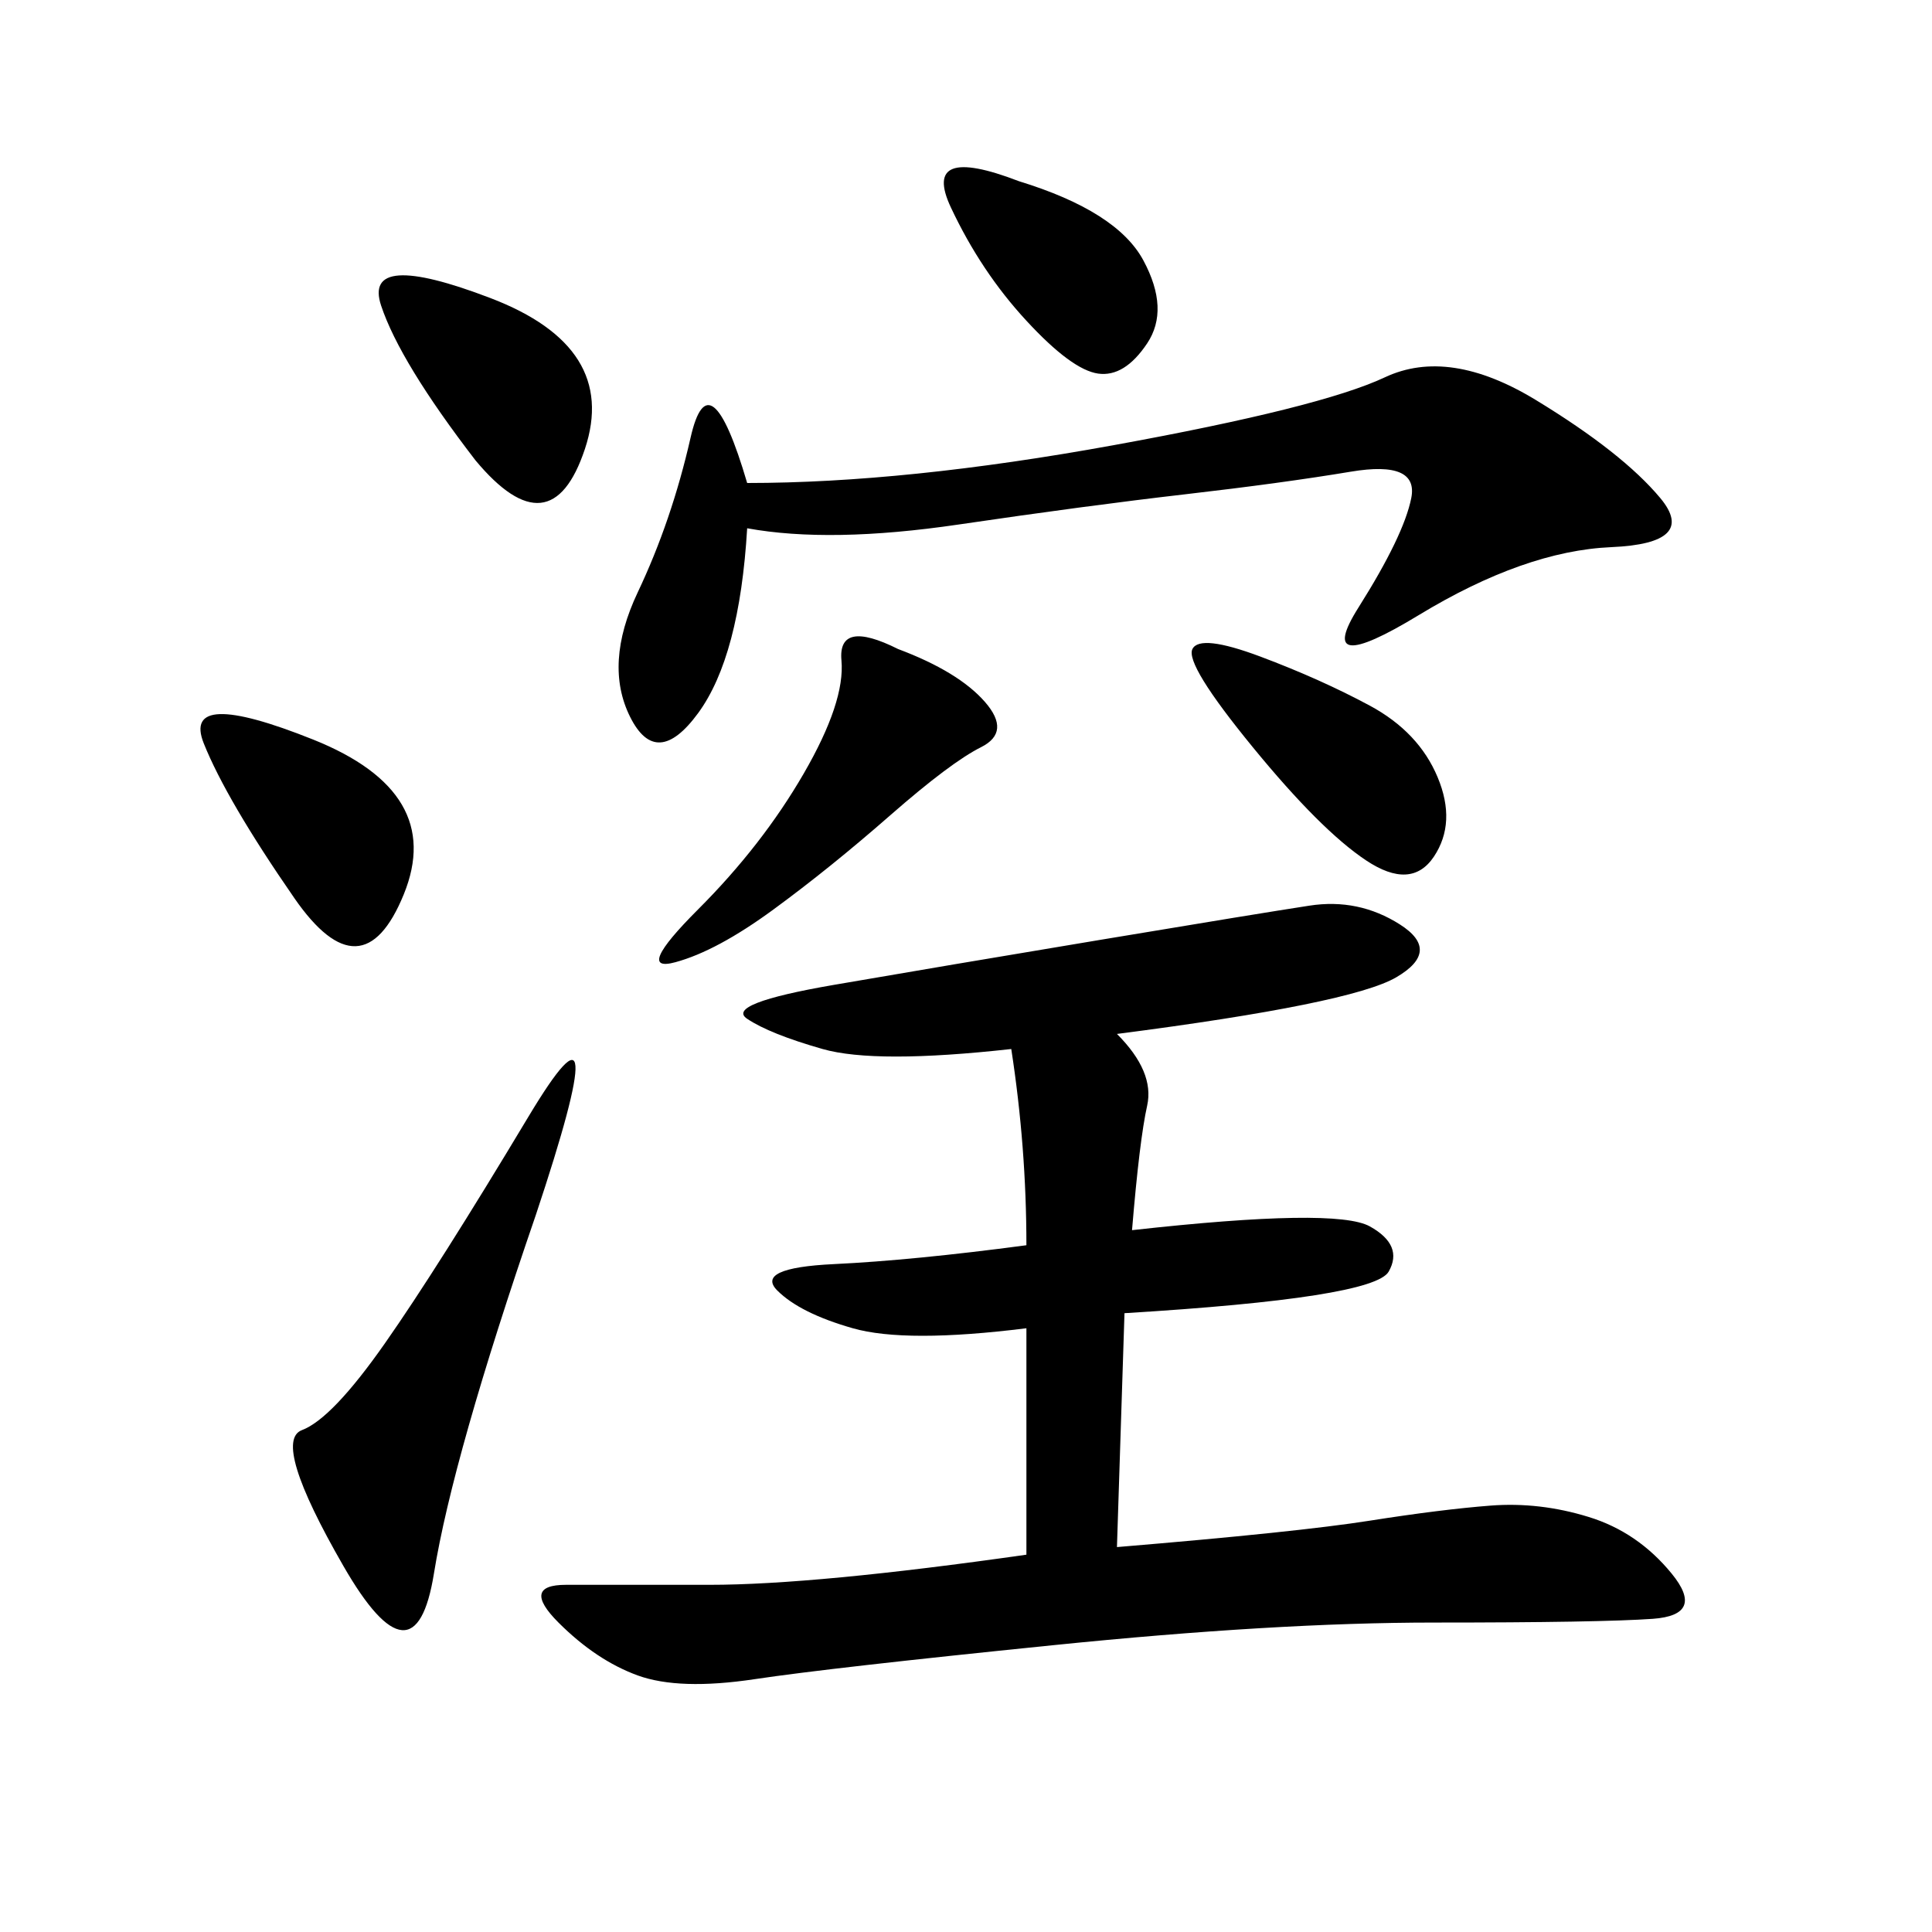 <svg xmlns="http://www.w3.org/2000/svg" xmlns:xlink="http://www.w3.org/1999/xlink" width="300" height="300"><path d="M173.44 160.55Q179.30 166.41 178.13 171.68Q176.95 176.95 175.78 191.02L175.78 191.02Q207.42 187.50 212.70 190.43Q217.97 193.36 215.63 197.46Q213.28 201.56 174.61 203.91L174.61 203.91L173.44 240.23Q201.56 237.89 212.70 236.13Q223.83 234.38 231.45 233.79Q239.06 233.20 246.68 235.55Q254.30 237.89 259.57 244.34Q264.84 250.78 256.64 251.37Q248.44 251.95 222.66 251.95L222.66 251.95Q198.05 251.95 163.48 255.47Q128.91 258.98 117.19 260.74Q105.47 262.50 99.02 260.16Q92.58 257.81 86.72 251.95Q80.86 246.09 87.89 246.09L87.89 246.09L110.16 246.09Q126.56 246.09 159.38 241.41L159.38 241.41L159.38 206.25Q140.63 208.59 132.42 206.25Q124.22 203.91 120.70 200.39Q117.19 196.88 129.49 196.29Q141.80 195.70 159.38 193.36L159.38 193.36Q159.38 178.13 157.03 162.89L157.03 162.89Q135.94 165.23 127.73 162.89Q119.53 160.55 116.02 158.20Q112.50 155.86 129.49 152.93Q146.48 150 171.09 145.90Q195.70 141.80 203.32 140.63Q210.94 139.45 217.38 143.55Q223.83 147.66 216.80 151.76Q209.77 155.86 173.44 160.55L173.44 160.55ZM116.02 82.03Q114.84 101.95 108.40 110.74Q101.95 119.53 97.85 111.33Q93.75 103.13 99.02 91.99Q104.30 80.86 107.23 67.97Q110.16 55.08 116.02 75L116.02 75Q140.63 75 172.85 69.14Q205.08 63.28 215.04 58.59Q225 53.91 238.48 62.11Q251.95 70.31 257.81 77.34Q263.67 84.38 250.20 84.96Q236.72 85.55 220.31 95.51Q203.91 105.47 210.94 94.34Q217.97 83.20 219.14 77.34Q220.31 71.48 209.77 73.24Q199.22 75 183.98 76.76Q168.75 78.52 148.83 81.45Q128.91 84.38 116.02 82.03L116.02 82.03ZM83.20 188.67Q70.31 226.17 67.38 244.34Q64.45 262.50 53.32 243.16Q42.19 223.83 46.88 222.07Q51.56 220.31 59.77 208.59Q67.97 196.88 82.03 173.44Q96.09 150 83.20 188.67L83.20 188.67ZM139.45 100.78Q148.83 104.30 152.93 108.98Q157.03 113.67 152.34 116.02Q147.66 118.36 138.28 126.56Q128.91 134.77 120.12 141.21Q111.33 147.66 104.88 149.41Q98.44 151.17 108.40 141.21Q118.36 131.25 124.80 120.12Q131.25 108.98 130.66 102.54Q130.08 96.09 139.45 100.78L139.45 100.78ZM73.83 71.48Q62.11 56.25 59.18 47.46Q56.25 38.67 76.17 46.29Q96.09 53.91 90.82 69.73Q85.55 85.55 73.83 71.48L73.83 71.48ZM185.16 100.78Q186.33 98.44 195.70 101.95Q205.08 105.47 212.70 109.57Q220.31 113.67 223.24 120.70Q226.17 127.73 222.66 133.01Q219.14 138.28 212.11 133.59Q205.08 128.91 194.53 116.02Q183.98 103.13 185.16 100.78L185.16 100.78ZM45.70 139.45Q35.16 124.22 31.64 115.43Q28.13 106.64 48.63 114.84Q69.14 123.05 62.70 138.87Q56.25 154.69 45.70 139.45L45.70 139.45ZM158.20 28.13Q173.44 32.81 177.54 40.43Q181.64 48.05 178.13 53.32Q174.61 58.59 170.51 58.01Q166.41 57.42 159.38 49.80Q152.34 42.19 147.66 32.23Q142.97 22.27 158.20 28.13L158.20 28.13Z"/></svg>